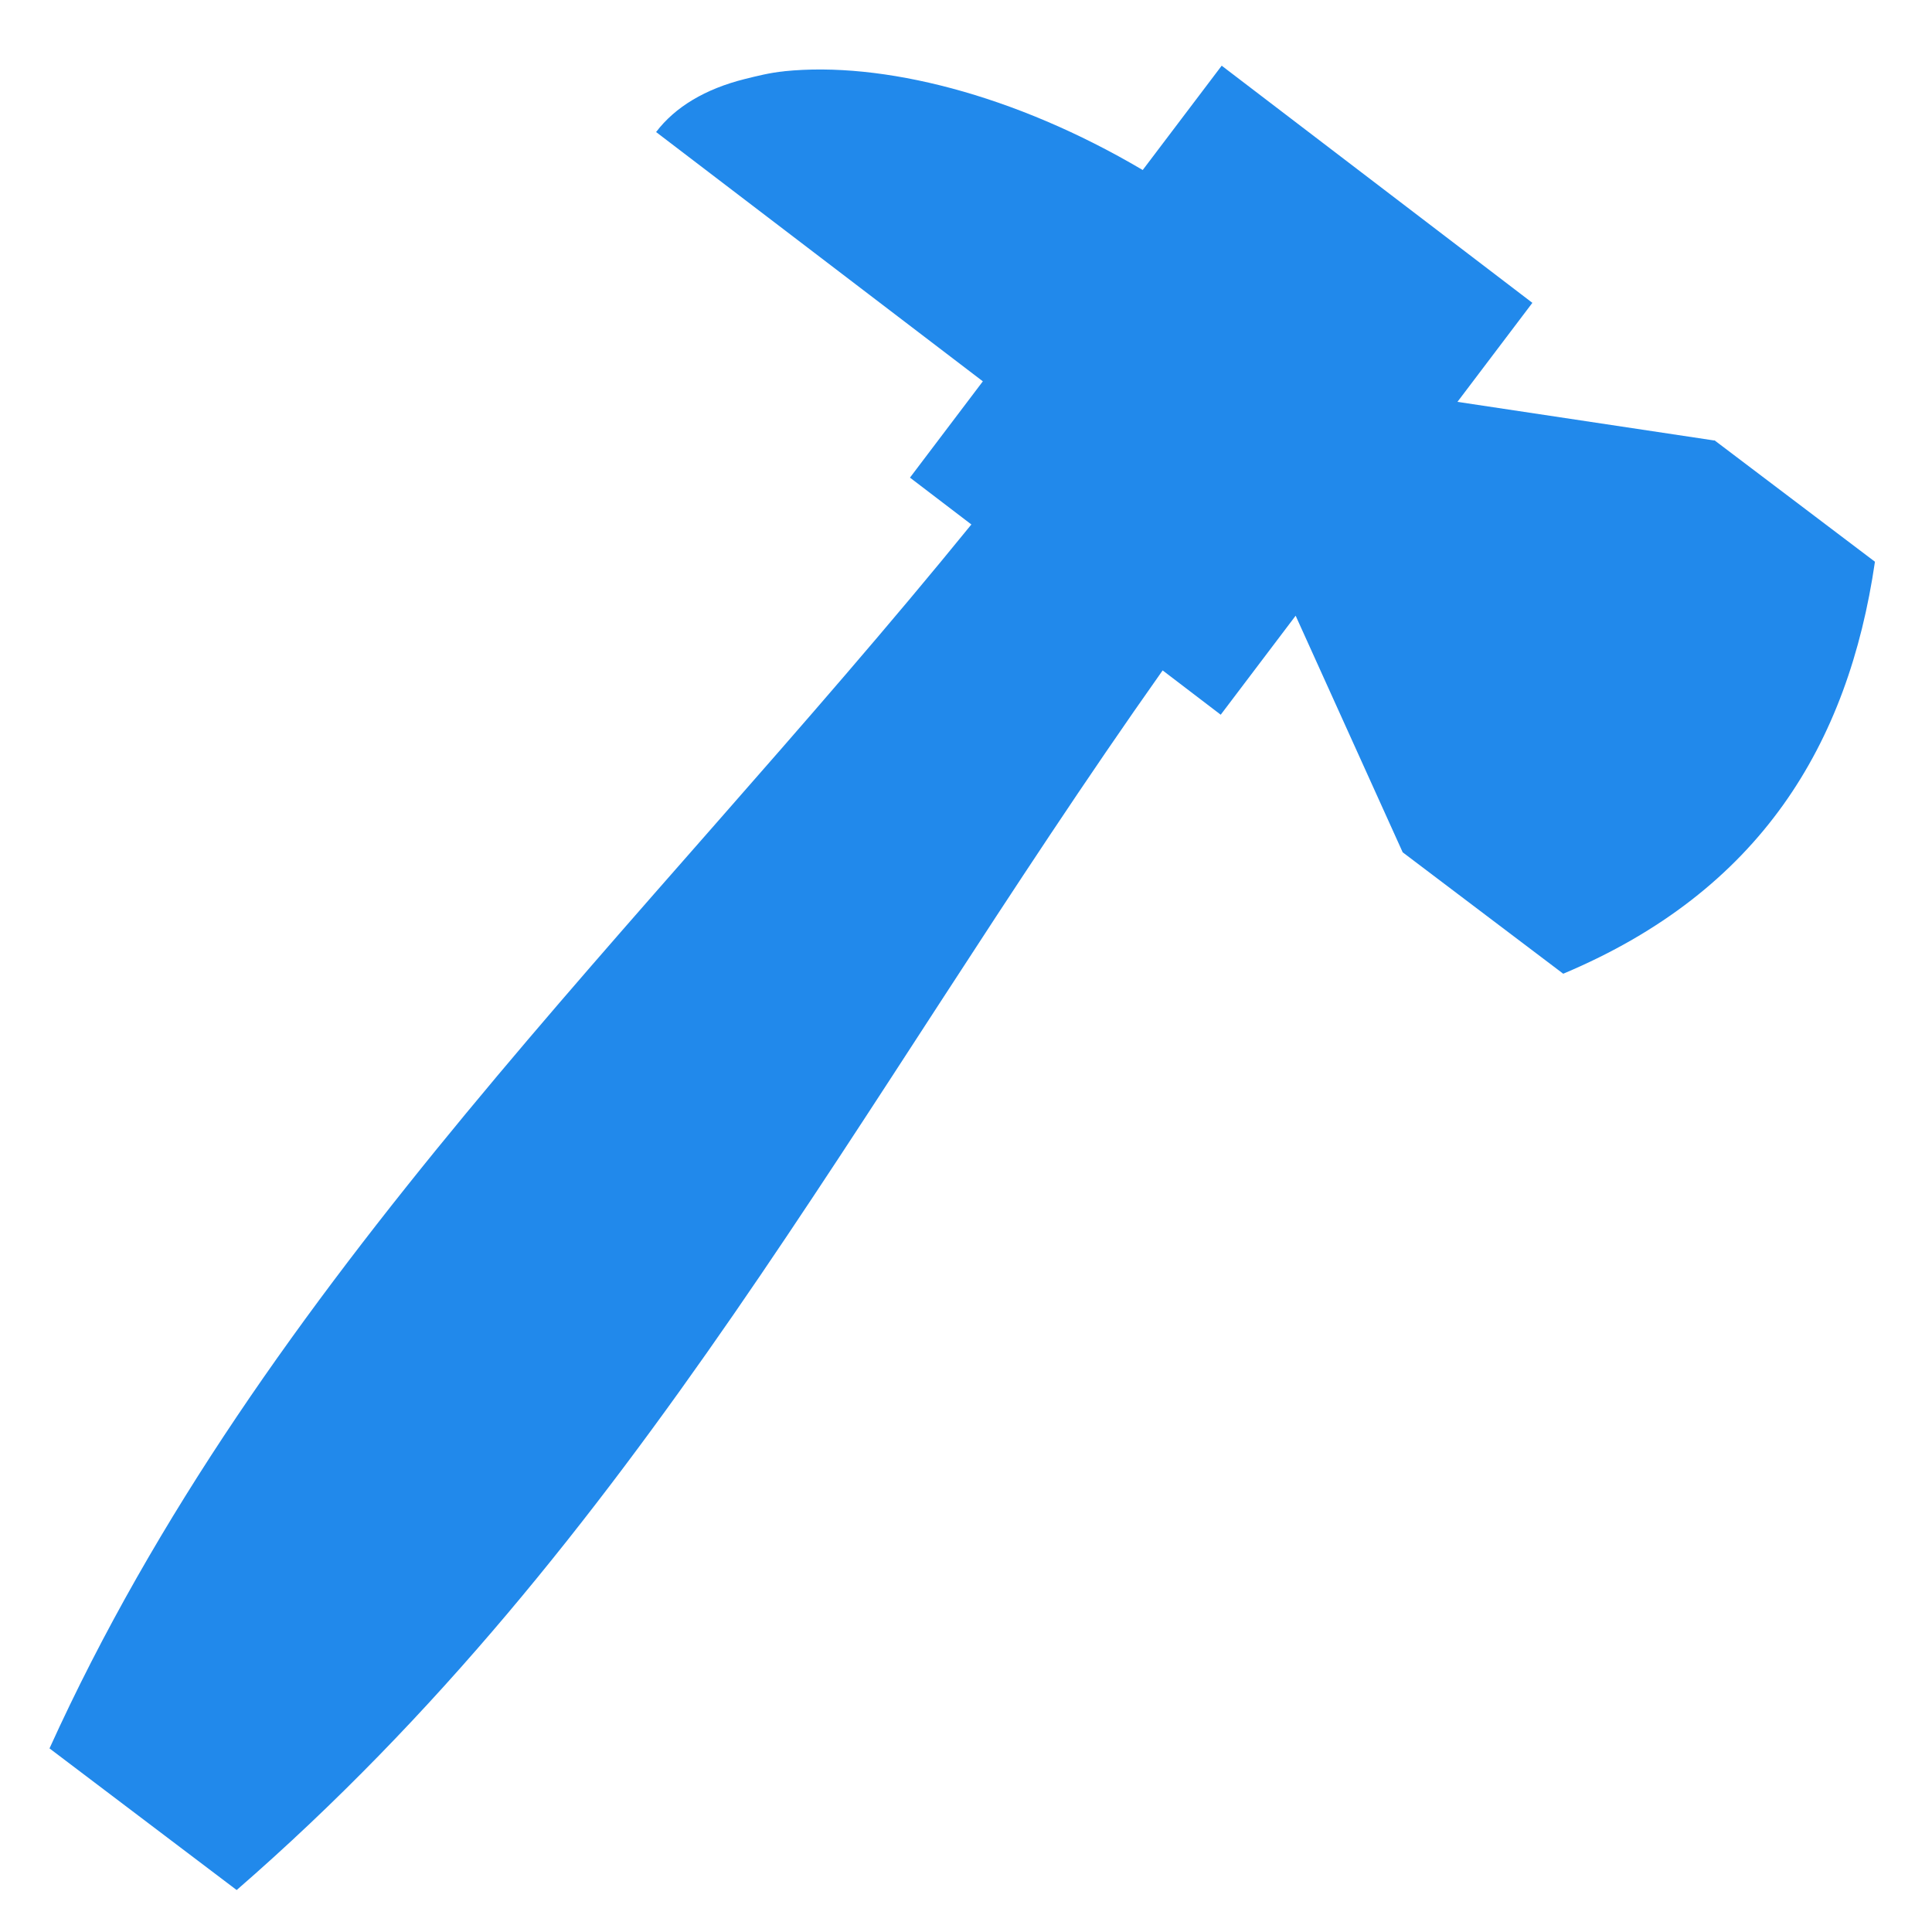 <?xml version="1.0" encoding="UTF-8"?> <svg xmlns="http://www.w3.org/2000/svg" fill="#2189EB" width="800px" height="800px" viewBox="0 0 32 32" version="1.1"><g id="SVGRepo_bgCarrier" stroke-width="0"></g><g id="SVGRepo_tracerCarrier" stroke-linecap="round" stroke-linejoin="round"></g><g id="SVGRepo_iconCarrier"><title>hammer</title><path d="M28.394 7.296l-4.254-0.64 1.241-1.64-5.146-3.928-1.308 1.728c-2.13-1.258-4.321-1.802-5.939-1.636l0 0.001c-0.231 0.022-0.45 0.078-0.656 0.129-0.646 0.162-1.148 0.459-1.465 0.877l5.412 4.129-1.207 1.595 1.017 0.776c-5.472 6.732-11.742 12.501-15.269 20.272l3.1 2.346c6.645-5.773 10.208-12.942 15.337-20.201l0.962 0.734 1.241-1.64 1.773 3.919 2.659 2.011c3.267-1.373 4.722-3.803 5.163-6.824l-2.659-2.012z"></path></g></svg> 